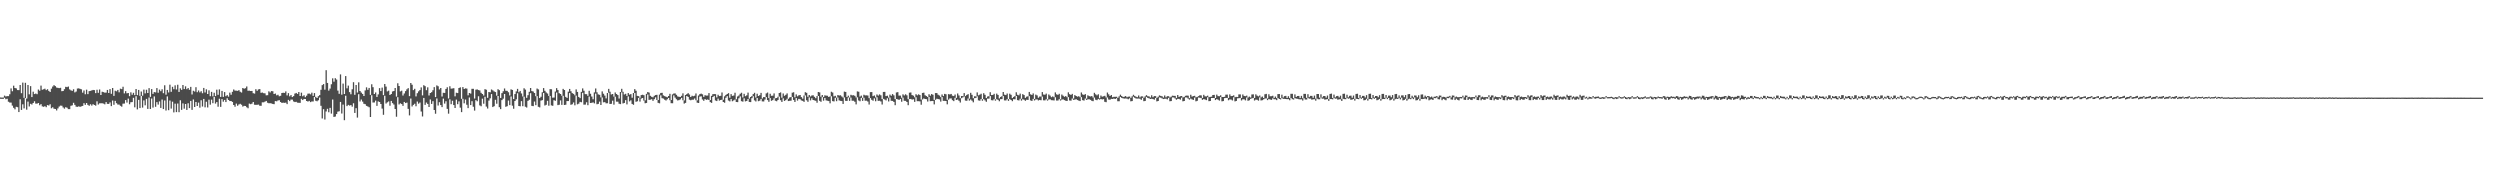<svg xmlns="http://www.w3.org/2000/svg" width="1920" height="150"><path d="M0 74.858h1v1.000H0zM1 74.936h1v1.000H1zM2 74.908h1v1.000H2zM3 73.437h1v1.691H3zM4 74.066h1v2.184H4zM5 73.842h1v1.962H5zM6 73.810h1v4.331H6zM7 72.388h1v6.347H7zM8 67.879h1v10.902H8zM9 70.088h1v11.023H9zM10 65.817h1v16.958H10zM11 67.609h1v16.361H11zM12 67.907h1v14.136H12zM13 69.177h1v13.157H13zM14 69.225h1v16.837H14zM15 65.300h1v10.991H15zM16 71.590h1v12.861H16zM17 63.443h1v16.675H17zM18 75.121h1v8.135H18zM19 63.599h1v11.721H19zM20 75.698h1v8.544H20zM21 65.297h1v12.751H21zM22 72.434h1v9.327H22zM23 66.169h1v13.564H23zM24 74.528h1v5.775H24zM25 70.415h1v8.709H25zM26 72.253h1v5.532H26zM27 71.823h1v7.746H27zM28 72.365h1v7.263H28zM29 68.783h1v10.305H29zM30 69.674h1v11.188H30zM31 65.757h1v14.235H31zM32 68.930h1v12.795H32zM33 68.541h1v13.475H33zM34 68.115h1v13.440H34zM35 69.216h1v13.118H35zM36 68.522h1v12.152H36zM37 69.809h1v11.264H37zM38 70.647h1v9.435H38zM39 68.083h1v15.091H39zM40 66.449h1v15.912H40zM41 65.368h1v18.135H41zM42 66.140h1v17.567H42zM43 67.206h1v17.647H43zM44 67.486h1v15.757H44zM45 67.687h1v14.111H45zM46 67.438h1v13.653H46zM47 70.024h1v11.204H47zM48 69.903h1v12.612H48zM49 68.502h1v14.930H49zM50 66.650h1v15.695H50zM51 66.943h1v15.821H51zM52 66.467h1v17.341H52zM53 68.660h1v15.162H53zM54 69.362h1v11.879H54zM55 69.795h1v11.087H55zM56 68.534h1v10.417H56zM57 70.985h1v9.572H57zM58 70.305h1v11.609H58zM59 68.001h1v14.051H59zM60 67.824h1v13.836H60zM61 68.241h1v13.811H61zM62 68.612h1v13.040H62zM63 71.189h1v10.172H63zM64 69.493h1v9.762H64zM65 72.404h1v8.114H65zM66 68.882h1v10.229H66zM67 72.285h1v8.267H67zM68 69.978h1v11.300H68zM69 69.781h1v10.318H69zM70 69.438h1v11.662H70zM71 69.044h1v10.994H71zM72 69.237h1v11.387H72zM73 71.519h1v9.655H73zM74 68.932h1v8.885H74zM75 71.287h1v9.014H75zM76 68.706h1v10.659H76zM77 72.983h1v6.324H77zM78 70.477h1v8.847H78zM79 70.763h1v8.778H79zM80 71.164h1v8.940H80zM81 71.107h1v7.292H81zM82 69.088h1v10.678H82zM83 71.409h1v8.421H83zM84 68.385h1v10.250H84zM85 72.036h1v9.478H85zM86 67.563h1v9.668H86zM87 73.629h1v6.871H87zM88 69.683h1v7.778H88zM89 70.134h1v9.144H89zM90 69.053h1v11.209H90zM91 70.921h1v9.412H91zM92 68.097h1v13.177H92zM93 68.447h1v13.468H93zM94 66.630h1v12.976H94zM95 71.729h1v7.801H95zM96 69.971h1v6.874H96zM97 71.683h1v7.102H97zM98 71.413h1v4.289H98zM99 73.892h1v6.169H99zM100 70.887h1v7.668H100zM101 72.766h1v5.608H101zM102 71.258h1v3.877H102zM103 73.066h1v9.380H103zM104 68.348h1v5.512H104zM105 73.059h1v10.939H105zM106 69.065h1v7.638H106zM107 73.627h1v9.364H107zM108 70.315h1v3.413H108zM109 73.462h1v9.158H109zM110 68.802h1v8.327H110zM111 71.729h1v9.142H111zM112 68.891h1v7.036H112zM113 71.438h1v12.197H113zM114 67.710h1v7.162H114zM115 74.396h1v9.334H115zM116 68.424h1v7.242H116zM117 72.084h1v10.566H117zM118 70.715h1v3.344H118zM119 70.983h1v11.053H119zM120 67.644h1v10.781H120zM121 71.198h1v9.142H121zM122 68.831h1v9.032H122zM123 70.051h1v12.827H123zM124 68.575h1v7.885H124zM125 71.599h1v12.149H125zM126 65.499h1v11.648H126zM127 72.707h1v12.163H127zM128 69.083h1v4.951H128zM129 71.022h1v13.617H129zM130 65.048h1v12.159H130zM131 70.484h1v12.907H131zM132 66.673h1v11.428H132zM133 68.513h1v17.798H133zM134 65.531h1v14.106H134zM135 68.694h1v17.409H135zM136 65.078h1v14.438H136zM137 70.587h1v15.580H137zM138 67.836h1v9.172H138zM139 69.019h1v15.338H139zM140 65.293h1v14.129H140zM141 68.419h1v15.033H141zM142 66.316h1v13.546H142zM143 68.516h1v15.922H143zM144 67.607h1v11.682H144zM145 68.946h1v14.109H145zM146 66.717h1v10.813H146zM147 72.546h1v11.856H147zM148 69.708h1v6.697H148zM149 70.303h1v11.884H149zM150 66.973h1v11.353H150zM151 70.798h1v10.593H151zM152 69.481h1v9.316H152zM153 70.969h1v11.701H153zM154 70.061h1v6.949H154zM155 71.617h1v10.188H155zM156 67.522h1v8.476H156zM157 71.022h1v11.394H157zM158 68.609h1v9.524H158zM159 72.194h1v10.316H159zM160 69.385h1v7.171H160zM161 73.890h1v6.489H161zM162 70.530h1v6.034H162zM163 73.970h1v5.269H163zM164 71.226h1v3.172H164zM165 73.789h1v5.779H165zM166 68.857h1v9.524H166zM167 72.807h1v9.188H167zM168 68.660h1v7.162H168zM169 74.437h1v7.627H169zM170 69.845h1v6.301H170zM171 74.407h1v3.669H171zM172 70.715h1v6.017H172zM173 73.862h1v4.521H173zM174 73.061h1v2.401H174zM175 74.245h1v2.570H175zM176 71.141h1v6.494H176zM177 72.757h1v4.809H177zM178 70.509h1v7.801H178zM179 68.712h1v11.941H179zM180 69.578h1v12.410H180zM181 69.612h1v9.948H181zM182 69.786h1v11.431H182zM183 69.243h1v10.971H183zM184 70.450h1v9.252H184zM185 71.075h1v9.355H185zM186 67.602h1v14.262H186zM187 68.136h1v13.150H187zM188 67.758h1v13.669H188zM189 66.421h1v15.942H189zM190 69.674h1v13.495H190zM191 69.628h1v9.943H191zM192 69.871h1v10.158H192zM193 69.848h1v9.748H193zM194 71.560h1v6.761H194zM195 71.908h1v8.547H195zM196 68.495h1v12.033H196zM197 69.733h1v10.735H197zM198 68.651h1v11.676H198zM199 68.392h1v12.829H199zM200 71.274h1v9.964H200zM201 71.075h1v7.505H201zM202 71.601h1v6.974H202zM203 71.702h1v6.363H203zM204 73.224h1v4.312H204zM205 73.109h1v5.773H205zM206 70.168h1v9.160H206zM207 71.031h1v8.203H207zM208 69.942h1v9.533H208zM209 70.109h1v9.712H209zM210 72.173h1v7.867H210zM211 71.853h1v5.747H211zM212 73.194h1v4.612H212zM213 72.775h1v4.406H213zM214 73.929h1v3.030H214zM215 73.572h1v4.754H215zM216 71.441h1v7.624H216zM217 71.212h1v7.654H217zM218 71.388h1v7.627H218zM219 70.196h1v8.622H219zM220 73.279h1v6.684H220zM221 71.541h1v5.143H221zM222 73.970h1v3.699H222zM223 73.018h1v3.459H223zM224 74.565h1v1.927H224zM225 73.814h1v4.102H225zM226 71.905h1v6.484H226zM227 71.397h1v6.761H227zM228 72.148h1v6.718H228zM229 70.637h1v8.302H229zM230 73.723h1v5.299H230zM231 71.146h1v4.754H231zM232 73.936h1v2.898H232zM233 73.176h1v2.786H233zM234 74.650h1v1.366H234zM235 73.494h1v4.074H235zM236 71.919h1v6.127H236zM237 71.834h1v5.635H237zM238 72.450h1v5.963H238zM239 71.164h1v6.738H239zM240 73.631h1v4.292H240zM241 71.473h1v3.097H241zM242 74.371h1v3.010H242zM243 75.272h1v2.525H243zM244 73.862h1v3.122H244zM245 73.077h1v1.827H245zM246 68.946h1v12.287H246zM247 65.396h1v25.610H247zM248 64.560h1v19.314H248zM249 68.882h1v22.914H249zM250 53.890h1v31.738H250zM251 63.713h1v19.856H251zM252 69.573h1v16.670H252zM253 68.044h1v14.800H253zM254 64.707h1v22.536H254zM255 60.177h1v16.242H255zM256 62.732h1v27.050H256zM257 60.044h1v29.460H257zM258 61.086h1v26.517H258zM259 69.587h1v16.176H259zM260 72.052h1v13.411H260zM261 57.128h1v21.181H261zM262 72.688h1v14.484H262zM263 64.203h1v16.125H263zM264 72.178h1v20.135H264zM265 58.406h1v15.114H265zM266 67.861h1v13.644H266zM267 65.760h1v14.772H267zM268 70.743h1v10.362H268zM269 72.377h1v8.311H269zM270 68.538h1v13.392H270zM271 63.141h1v16.164H271zM272 72.796h1v13.923H272zM273 65.293h1v17.824H273zM274 71.052h1v19.254H274zM275 63.247h1v9.121H275zM276 69.893h1v8.055H276zM277 71.143h1v5.308H277zM278 72.132h1v5.892H278zM279 73.734h1v5.988H279zM280 69.436h1v10.609H280zM281 67.076h1v14.244H281zM282 68.978h1v12.804H282zM283 67.520h1v14.882H283zM284 72.862h1v17.018H284zM285 64.725h1v8.464H285zM286 66.952h1v11.813H286zM287 72.189h1v6.526H287zM288 71.015h1v6.228H288zM289 74.458h1v6.867H289zM290 72.501h1v5.349H290zM291 67.701h1v10.636H291zM292 69.939h1v9.929H292zM293 67.302h1v16.107H293zM294 73.045h1v15.139H294zM295 64.510h1v9.018H295zM296 66.501h1v13.001H296zM297 70.205h1v8.377H297zM298 69.651h1v8.199H298zM299 72.977h1v8.226H299zM300 72.210h1v5.315H300zM301 70.230h1v8.968H301zM302 69.880h1v10.417H302zM303 67.575h1v16.137H303zM304 74.213h1v15.425H304zM305 63.968h1v10.657H305zM306 66.039h1v14.173H306zM307 70.198h1v9.174H307zM308 69.637h1v10.277H308zM309 73.361h1v7.929H309zM310 71.777h1v6.514H310zM311 70.003h1v9.133H311zM312 68.625h1v10.160H312zM313 67.698h1v15.912H313zM314 73.853h1v14.761H314zM315 63.730h1v11.918H315zM316 65.059h1v16.691H316zM317 69.214h1v11.328H317zM318 68.204h1v11.449H318zM319 74.018h1v7.590H319zM320 71.601h1v6.391H320zM321 70.145h1v9.483H321zM322 69.186h1v9.552H322zM323 67.140h1v18.506H323zM324 73.244h1v16.178H324zM325 65.453h1v9.755H325zM326 66.176h1v14.370H326zM327 69.296h1v9.460H327zM328 67.058h1v12.751H328zM329 73.306h1v8.881H329zM330 71.432h1v4.976H330zM331 70.832h1v9.002H331zM332 69.312h1v8.400H332zM333 66.906h1v17.567H333zM334 74.554h1v12.795H334zM335 65.611h1v9.996H335zM336 66.240h1v14.823H336zM337 68.696h1v9.787H337zM338 67.582h1v13.113H338zM339 74.130h1v8.158H339zM340 71.267h1v4.468H340zM341 71.386h1v8.164H341zM342 68.300h1v9.474H342zM343 67.000h1v16.601H343zM344 75.609h1v11.666H344zM345 66.252h1v10.016H345zM346 68.074h1v11.962H346zM347 67.925h1v9.428H347zM348 67.758h1v12.953H348zM349 74.007h1v8.952H349zM350 71.230h1v5.246H350zM351 71.491h1v8.551H351zM352 67.570h1v10.307H352zM353 67.076h1v15.635H353zM354 75.856h1v10.282H354zM355 66.845h1v9.018H355zM356 68.332h1v11.021H356zM357 67.863h1v8.595H357zM358 68.051h1v12.401H358zM359 73.215h1v9.847H359zM360 71.404h1v3.426H360zM361 71.869h1v8.821H361zM362 68.184h1v9.545H362zM363 68.209h1v13.754H363zM364 75.648h1v9.279H364zM365 68.850h1v8.048H365zM366 68.680h1v9.114H366zM367 69.154h1v4.800H367zM368 69.465h1v11.488H368zM369 71.285h1v10.327H369zM370 72.201h1v3.568H370zM371 73.373h1v6.269H371zM372 68.472h1v5.823H372zM373 68.925h1v12.944H373zM374 75.119h1v8.229H374zM375 70.674h1v6.565H375zM376 70.917h1v4.596H376zM377 68.687h1v3.545H377zM378 69.374h1v12.866H378zM379 70.182h1v11.380H379zM380 70.708h1v5.944H380zM381 73.450h1v6.226H381zM382 68.481h1v5.269H382zM383 69.262h1v13.074H383zM384 75.215h1v8.599H384zM385 71.535h1v5.386H385zM386 70.116h1v5.674H386zM387 67.946h1v4.260H387zM388 69.669h1v12.335H388zM389 69.797h1v11.749H389zM390 70.857h1v6.352H390zM391 73.331h1v7.423H391zM392 68.609h1v5.473H392zM393 69.060h1v12.097H393zM394 76.064h1v7.439H394zM395 72.246h1v5.342H395zM396 70.205h1v6.098H396zM397 68.232h1v3.394H397zM398 70.857h1v10.536H398zM399 69.861h1v11.799H399zM400 71.759h1v5.892H400zM401 74.087h1v7.450H401zM402 67.774h1v6.450H402zM403 68.825h1v13.127H403zM404 75.094h1v7.471H404zM405 73.103h1v4.363H405zM406 70.482h1v6.134H406zM407 67.577h1v4.012H407zM408 69.916h1v11.371H408zM409 70.292h1v11.209H409zM410 71.436h1v6.519H410zM411 73.885h1v6.883H411zM412 68.010h1v5.818H412zM413 68.674h1v13.365H413zM414 75.316h1v7.173H414zM415 74.313h1v2.937H415zM416 70.846h1v6.040H416zM417 67.623h1v3.784H417zM418 69.754h1v11.300H418zM419 71.031h1v9.476H419zM420 71.828h1v5.605H420zM421 73.661h1v7.546H421zM422 68.433h1v5.267H422zM423 68.561h1v12.410H423zM424 75.000h1v6.251H424zM425 74.913h1v2.026H425zM426 70.276h1v7.125H426zM427 67.694h1v3.358H427zM428 69.172h1v11.552H428zM429 71.553h1v8.906H429zM430 72.212h1v4.891H430zM431 73.537h1v6.990H431zM432 68.245h1v5.313H432zM433 69.097h1v11.541H433zM434 74.403h1v6.024H434zM435 75.181h1v2.440H435zM436 70.420h1v7.187H436zM437 68.321h1v3.179H437zM438 70.070h1v10.419H438zM439 71.505h1v8.560H439zM440 72.111h1v6.585H440zM441 73.192h1v7.686H441zM442 68.641h1v4.798H442zM443 70.617h1v9.515H443zM444 74.467h1v5.143H444zM445 75.380h1v2.843H445zM446 70.532h1v8.016H446zM447 67.895h1v3.367H447zM448 69.665h1v10.719H448zM449 72.276h1v8.075H449zM450 72.352h1v6.187H450zM451 73.647h1v7.132H451zM452 69.720h1v4.395H452zM453 71.992h1v7.114H453zM454 74.137h1v4.836H454zM455 76.247h1v2.410H455zM456 70.951h1v8.437H456zM457 67.946h1v3.919H457zM458 70.894h1v9.172H458zM459 72.507h1v7.253H459zM460 72.787h1v5.260H460zM461 74.787h1v5.841H461zM462 70.216h1v4.646H462zM463 72.004h1v6.603H463zM464 73.434h1v5.010H464zM465 75.588h1v3.790H465zM466 71.400h1v7.908H466zM467 68.264h1v2.925H467zM468 70.443h1v9.410H468zM469 72.526h1v7.169H469zM470 72.176h1v5.143H470zM471 74.215h1v6.153H471zM472 70.999h1v3.223H472zM473 72.189h1v5.869H473zM474 73.004h1v5.077H474zM475 75.675h1v4.003H475zM476 70.672h1v9.302H476zM477 68.202h1v2.758H477zM478 70.498h1v8.950H478zM479 72.558h1v6.516H479zM480 72.018h1v4.859H480zM481 73.693h1v6.475H481zM482 71.466h1v2.561H482zM483 72.702h1v5.152H483zM484 72.251h1v4.818H484zM485 75.037h1v4.788H485zM486 71.411h1v9.057H486zM487 68.456h1v2.953H487zM488 69.690h1v8.492H488zM489 73.601h1v4.154H489zM490 73.807h1v1.382H490zM491 75.057h1v2.996H491zM492 72.986h1v2.699H492zM493 72.734h1v2.515H493zM494 73.130h1v4.134H494zM495 77.055h1v2.268H495zM496 72.091h1v6.944H496zM497 70.679h1v1.948H497zM498 71.109h1v5.612H498zM499 73.590h1v2.978H499zM500 74.334h1v1.861H500zM501 74.741h1v2.715H501zM502 73.560h1v2.609H502zM503 73.025h1v1.751H503zM504 72.800h1v3.987H504zM505 76.783h1v2.236H505zM506 72.629h1v6.745H506zM507 71.381h1v1.831H507zM508 71.283h1v4.111H508zM509 73.286h1v2.435H509zM510 73.842h1v2.774H510zM511 74.306h1v2.889H511zM512 74.725h1v1.497H512zM513 73.730h1v1.547H513zM514 72.018h1v4.946H514zM515 76.792h1v2.442H515zM516 72.491h1v6.805H516zM517 71.846h1v1.405H517zM518 71.706h1v3.232H518zM519 72.782h1v3.456H519zM520 74.018h1v3.136H520zM521 74.350h1v2.532H521zM522 74.446h1v1.893H522zM523 73.585h1v1.598H523zM524 71.665h1v5.351H524zM525 77.097h1v2.470H525zM526 72.945h1v6.054H526zM527 72.295h1v1.415H527zM528 71.548h1v2.882H528zM529 72.590h1v3.962H529zM530 74.506h1v2.513H530zM531 73.531h1v3.069H531zM532 73.881h1v2.653H532zM533 73.521h1v2.097H533zM534 71.775h1v5.248H534zM535 77.030h1v1.804H535zM536 73.352h1v5.759H536zM537 72.295h1v1.875H537zM538 71.880h1v2.081H538zM539 72.427h1v3.960H539zM540 74.373h1v3.053H540zM541 73.132h1v2.948H541zM542 73.409h1v3.280H542zM543 73.350h1v3.053H543zM544 71.498h1v5.324H544zM545 76.838h1v1.621H545zM546 73.611h1v5.411H546zM547 72.368h1v2.131H547zM548 72.221h1v1.424H548zM549 72.308h1v4.839H549zM550 74.792h1v2.802H550zM551 72.761h1v2.987H551zM552 73.801h1v3.479H552zM553 73.592h1v3.191H553zM554 71.013h1v5.525H554zM555 76.575h1v1.742H555zM556 73.993h1v4.889H556zM557 72.899h1v2.149H557zM558 72.212h1v1.637H558zM559 71.523h1v5.676H559zM560 75.062h1v2.808H560zM561 72.301h1v3.674H561zM562 73.636h1v4.152H562zM563 73.354h1v3.756H563zM564 71.235h1v5.191H564zM565 76.211h1v2.099H565zM566 74.087h1v4.367H566zM567 73.361h1v2.140H567zM568 71.972h1v2.076H568zM569 71.232h1v6.496H569zM570 74.847h1v3.234H570zM571 72.045h1v3.491H571zM572 73.885h1v4.010H572zM573 73.217h1v4.283H573zM574 71.093h1v4.955H574zM575 75.710h1v2.568H575zM576 74.494h1v3.919H576zM577 73.707h1v1.735H577zM578 72.311h1v1.579H578zM579 71.287h1v5.818H579zM580 74.911h1v3.019H580zM581 71.976h1v3.280H581zM582 73.734h1v3.971H582zM583 73.119h1v4.177H583zM584 71.324h1v4.672H584zM585 75.639h1v2.259H585zM586 74.547h1v3.367H586zM587 74.595h1v1.829H587zM588 71.743h1v2.786H588zM589 71.045h1v5.823H589zM590 75.293h1v2.875H590zM591 71.983h1v3.351H591zM592 73.585h1v3.841H592zM593 73.464h1v3.459H593zM594 71.711h1v3.779H594zM595 75.488h1v1.856H595zM596 75.256h1v2.538H596zM597 74.302h1v2.456H597zM598 71.406h1v2.776H598zM599 70.981h1v5.949H599zM600 75.043h1v3.218H600zM601 71.761h1v3.754H601zM602 73.595h1v3.907H602zM603 72.832h1v4.079H603zM604 71.743h1v4.106H604zM605 75.897h1v1.701H605zM606 74.863h1v2.541H606zM607 74.501h1v2.790H607zM608 71.178h1v3.253H608zM609 70.859h1v5.878H609zM610 74.760h1v3.529H610zM611 72.510h1v2.804H611zM612 73.993h1v3.262H612zM613 73.192h1v2.735H613zM614 72.961h1v3.264H614zM615 74.622h1v2.554H615zM616 75.774h1v1.696H616zM617 73.359h1v4.894H617zM618 70.823h1v2.426H618zM619 71.278h1v5.741H619zM620 74.364h1v3.802H620zM621 72.956h1v1.865H621zM622 74.098h1v2.998H622zM623 73.325h1v2.138H623zM624 73.146h1v3.642H624zM625 74.332h1v2.779H625zM626 75.442h1v1.948H626zM627 73.773h1v5.134H627zM628 70.667h1v3.040H628zM629 70.960h1v6.436H629zM630 74.272h1v3.889H630zM631 72.961h1v1.641H631zM632 74.528h1v2.802H632zM633 73.222h1v1.982H633zM634 73.400h1v3.729H634zM635 73.508h1v3.852H635zM636 74.494h1v3.127H636zM637 73.979h1v5.358H637zM638 70.457h1v3.456H638zM639 71.043h1v6.603H639zM640 74.055h1v3.852H640zM641 73.560h1v1.527H641zM642 74.961h1v2.779H642zM643 72.988h1v1.932H643zM644 73.361h1v3.754H644zM645 73.187h1v4.264H645zM646 74.082h1v3.516H646zM647 74.886h1v4.942H647zM648 70.358h1v4.468H648zM649 70.619h1v6.821H649zM650 74.490h1v3.021H650zM651 73.480h1v1.380H651zM652 74.906h1v2.550H652zM653 72.784h1v2.174H653zM654 73.279h1v4.065H654zM655 73.098h1v4.248H655zM656 73.572h1v4.541H656zM657 74.856h1v5.345H657zM658 70.216h1v4.557H658zM659 70.459h1v6.720H659zM660 74.197h1v3.598H660zM661 73.425h1v1.749H661zM662 75.126h1v2.360H662zM663 72.780h1v2.280H663zM664 73.265h1v4.095H664zM665 73.217h1v4.086H665zM666 73.352h1v4.610H666zM667 75.348h1v4.919H667zM668 70.738h1v4.589H668zM669 70.713h1v5.919H669zM670 73.840h1v3.500H670zM671 73.304h1v2.202H671zM672 74.796h1v2.966H672zM673 72.528h1v2.186H673zM674 73.400h1v4.051H674zM675 72.505h1v4.868H675zM676 73.162h1v4.777H676zM677 76.069h1v4.196H677zM678 70.580h1v5.372H678zM679 70.534h1v5.917H679zM680 73.801h1v3.285H680zM681 73.487h1v1.962H681zM682 74.968h1v2.978H682zM683 72.677h1v2.241H683zM684 73.501h1v3.928H684zM685 72.265h1v5.269H685zM686 73.196h1v5.109H686zM687 76.131h1v4.678H687zM688 70.994h1v5.061H688zM689 70.759h1v5.541H689zM690 73.437h1v3.317H690zM691 73.405h1v2.577H691zM692 75.080h1v3.076H692zM693 72.441h1v2.536H693zM694 73.322h1v4.104H694zM695 72.386h1v5.097H695zM696 73.228h1v5.107H696zM697 76.193h1v4.621H697zM698 71.171h1v4.923H698zM699 70.999h1v4.999H699zM700 73.013h1v3.493H700zM701 73.466h1v2.760H701zM702 74.753h1v3.502H702zM703 72.324h1v2.392H703zM704 73.196h1v4.541H704zM705 72.443h1v5.285H705zM706 73.013h1v4.868H706zM707 76.449h1v4.010H707zM708 71.372h1v5.006H708zM709 71.150h1v4.450H709zM710 73.139h1v2.870H710zM711 73.775h1v2.392H711zM712 74.519h1v3.445H712zM713 72.393h1v2.060H713zM714 73.453h1v4.250H714zM715 72.226h1v5.409H715zM716 72.755h1v4.754H716zM717 76.710h1v3.493H717zM718 71.484h1v5.168H718zM719 71.482h1v4.356H719zM720 72.741h1v3.353H720zM721 73.359h1v2.987H721zM722 74.583h1v3.459H722zM723 72.569h1v1.978H723zM724 73.798h1v3.665H724zM725 72.075h1v5.397H725zM726 72.416h1v5.157H726zM727 76.582h1v3.525H727zM728 72.272h1v4.253H728zM729 72.537h1v3.104H729zM730 72.137h1v3.440H730zM731 73.480h1v3.449H731zM732 73.759h1v3.935H732zM733 72.590h1v2.536H733zM734 75.160h1v1.627H734zM735 71.759h1v4.681H735zM736 73.295h1v4.083H736zM737 75.439h1v3.285H737zM738 73.746h1v1.650H738zM739 73.821h1v1.000H739zM740 71.493h1v2.582H740zM741 73.762h1v3.495H741zM742 72.917h1v4.495H742zM743 72.269h1v3.413H743zM744 75.726h1v1.527H744zM745 71.246h1v5.123H745zM746 72.826h1v4.500H746zM747 75.401h1v3.170H747zM748 73.940h1v1.495H748zM749 74.020h1v1.156H749zM750 70.969h1v3.024H750zM751 73.222h1v3.909H751zM752 72.713h1v4.660H752zM753 72.011h1v4.081H753zM754 76.112h1v1.268H754zM755 71.571h1v4.553H755zM756 72.800h1v4.301H756zM757 75.314h1v2.845H757zM758 74.116h1v1.653H758zM759 73.842h1v1.884H759zM760 70.784h1v2.998H760zM761 73.020h1v3.944H761zM762 72.924h1v4.196H762zM763 72.063h1v4.129H763zM764 76.220h1v1.080H764zM765 71.910h1v4.289H765zM766 72.899h1v3.790H766zM767 75.561h1v2.236H767zM768 74.451h1v1.728H768zM769 73.817h1v2.339H769zM770 70.658h1v3.104H770zM771 72.693h1v4.415H771zM772 73.016h1v4.159H772zM773 71.809h1v4.397H773zM774 76.119h1v1.355H774zM775 71.947h1v4.143H775zM776 72.812h1v4.003H776zM777 75.332h1v2.399H777zM778 74.448h1v1.746H778zM779 73.714h1v2.554H779zM780 70.853h1v2.866H780zM781 72.807h1v4.102H781zM782 73.238h1v3.932H782zM783 71.885h1v3.921H783zM784 75.831h1v1.433H784zM785 72.297h1v3.903H785zM786 73.034h1v3.568H786zM787 75.137h1v2.268H787zM788 74.238h1v2.371H788zM789 73.913h1v2.843H789zM790 70.601h1v3.301H790zM791 72.430h1v4.699H791zM792 72.885h1v4.617H792zM793 71.725h1v4.193H793zM794 75.977h1v1.190H794zM795 72.652h1v3.729H795zM796 73.270h1v3.047H796zM797 75.060h1v2.074H797zM798 74.130h1v2.600H798zM799 74.130h1v2.850H799zM800 70.722h1v3.479H800zM801 72.599h1v4.470H801zM802 72.777h1v4.351H802zM803 71.896h1v4.328H803zM804 76.277h1v1.000H804zM805 72.562h1v3.877H805zM806 73.412h1v2.827H806zM807 74.654h1v2.298H807zM808 74.048h1v2.948H808zM809 74.641h1v2.541H809zM810 70.960h1v3.738H810zM811 72.434h1v4.786H811zM812 72.855h1v4.337H812zM813 72.024h1v4.168H813zM814 76.225h1v1.000H814zM815 72.599h1v3.873H815zM816 73.510h1v2.774H816zM817 74.348h1v2.538H817zM818 73.796h1v3.587H818zM819 74.648h1v2.932H819zM820 70.935h1v3.674H820zM821 72.333h1v4.804H821zM822 72.933h1v4.363H822zM823 72.084h1v3.594H823zM824 75.687h1v1.000H824zM825 73.011h1v3.488H825zM826 73.741h1v2.465H826zM827 74.240h1v2.614H827zM828 73.906h1v3.351H828zM829 74.631h1v2.994H829zM830 71.031h1v3.578H830zM831 72.478h1v4.450H831zM832 72.929h1v4.321H832zM833 72.246h1v3.433H833zM834 75.742h1v1.000H834zM835 73.210h1v3.101H835zM836 73.844h1v2.378H836zM837 74.103h1v2.593H837zM838 73.789h1v3.607H838zM839 74.922h1v2.811H839zM840 71.267h1v3.644H840zM841 72.462h1v4.152H841zM842 73.235h1v3.699H842zM843 72.418h1v3.552H843zM844 75.472h1v1.000H844zM845 73.377h1v2.653H845zM846 74.256h1v2.122H846zM847 73.910h1v2.202H847zM848 73.551h1v4.608H848zM849 74.867h1v3.630H849zM850 71.072h1v3.763H850zM851 72.452h1v3.987H851zM852 73.743h1v2.873H852zM853 72.949h1v2.978H853zM854 74.636h1v1.408H854zM855 74.341h1v1.318H855zM856 74.348h1v1.703H856zM857 74.286h1v1.106H857zM858 75.185h1v2.609H858zM859 74.023h1v3.745H859zM860 72.681h1v1.765H860zM861 73.704h1v1.520H861zM862 74.542h1v1.000H862zM863 74.256h1v1.469H863zM864 73.771h1v1.875H864zM865 74.721h1v1.000H865zM866 74.229h1v2.000H866zM867 74.142h1v1.394H867zM868 75.156h1v2.646H868zM869 73.995h1v3.646H869zM870 72.787h1v1.511H870zM871 73.691h1v1.444H871zM872 74.272h1v1.380H872zM873 74.629h1v1.096H873zM874 73.306h1v2.374H874zM875 74.792h1v1.041H875zM876 73.991h1v2.639H876zM877 74.023h1v1.115H877zM878 75.114h1v2.630H878zM879 74.046h1v3.481H879zM880 73.084h1v1.373H880zM881 73.865h1v1.371H881zM882 74.057h1v1.467H882zM883 74.874h1v1.147H883zM884 73.157h1v2.689H884zM885 74.652h1v1.442H885zM886 73.771h1v2.770H886zM887 73.821h1v1.403H887zM888 75.199h1v2.669H888zM889 74.268h1v3.301H889zM890 73.270h1v1.529H890zM891 73.693h1v1.334H891zM892 73.981h1v1.598H892zM893 74.892h1v1.199H893zM894 73.341h1v2.545H894zM895 74.739h1v1.037H895zM896 73.872h1v2.451H896zM897 73.881h1v1.270H897zM898 74.874h1v2.884H898zM899 74.263h1v3.360H899zM900 73.487h1v1.332H900zM901 73.604h1v1.234H901zM902 73.636h1v1.975H902zM903 75.217h1v1.366H903zM904 72.967h1v2.946H904zM905 74.442h1v1.467H905zM906 73.858h1v2.676H906zM907 73.739h1v1.282H907zM908 74.867h1v2.971H908zM909 74.373h1v3.191H909zM910 73.569h1v1.243H910zM911 73.373h1v1.474H911zM912 73.460h1v2.271H912zM913 75.362h1v1.149H913zM914 72.734h1v2.985H914zM915 74.167h1v2.156H915zM916 73.769h1v2.994H916zM917 73.597h1v1.373H917zM918 74.753h1v3.056H918zM919 74.396h1v3.030H919zM920 73.849h1v1.039H920zM921 73.153h1v1.927H921zM922 73.283h1v2.069H922zM923 75.197h1v1.483H923zM924 72.794h1v3.271H924zM925 74.000h1v2.438H925zM926 74.023h1v2.877H926zM927 73.450h1v1.270H927zM928 74.652h1v3.044H928zM929 74.384h1v3.172H929zM930 74.256h1v1.000H930zM931 72.967h1v2.277H931zM932 72.839h1v2.447H932zM933 75.286h1v1.556H933zM934 72.654h1v3.440H934zM935 73.849h1v2.756H935zM936 73.858h1v3.388H936zM937 73.164h1v1.387H937zM938 74.476h1v3.356H938zM939 74.501h1v3.097H939zM940 74.345h1v1.000H940zM941 72.720h1v2.467H941zM942 72.647h1v2.541H942zM943 75.215h1v1.792H943zM944 72.521h1v3.806H944zM945 73.833h1v2.664H945zM946 73.702h1v3.479H946zM947 73.212h1v1.495H947zM948 74.659h1v3.211H948zM949 74.387h1v3.154H949zM950 74.540h1v1.000H950zM951 72.498h1v2.907H951zM952 72.512h1v2.648H952zM953 75.188h1v1.962H953zM954 72.571h1v3.642H954zM955 73.663h1v2.641H955zM956 73.881h1v3.202H956zM957 73.446h1v1.419H957zM958 74.895h1v2.522H958zM959 74.213h1v2.808H959zM960 74.927h1v1.000H960zM961 72.567h1v2.971H961zM962 72.434h1v2.772H962zM963 75.236h1v1.973H963zM964 72.471h1v4.012H964zM965 73.482h1v3.172H965zM966 74.046h1v3.271H966zM967 73.311h1v1.481H967zM968 74.810h1v2.369H968zM969 74.142h1v2.808H969zM970 75.270h1v1.000H970zM971 72.393h1v3.269H971zM972 72.098h1v3.495H972zM973 75.613h1v1.291H973zM974 72.398h1v3.612H974zM975 73.917h1v2.515H975zM976 73.872h1v2.824H976zM977 73.510h1v2.035H977zM978 75.224h1v1.000H978zM979 74.135h1v2.101H979zM980 75.293h1v1.593H980zM981 72.274h1v2.992H981zM982 72.196h1v3.852H982zM983 75.346h1v1.000H983zM984 72.725h1v2.602H984zM985 74.908h1v1.000H985zM986 73.828h1v2.103H986zM987 73.650h1v2.378H987zM988 75.208h1v1.000H988zM989 73.876h1v2.241H989zM990 75.304h1v1.724H990zM991 72.038h1v3.230H991zM992 72.034h1v4.157H992zM993 75.421h1v1.016H993zM994 72.512h1v2.875H994zM995 74.428h1v1.344H995zM996 73.711h1v2.186H996zM997 73.682h1v2.488H997zM998 75.320h1v1.000H998zM999 73.645h1v2.609H999zM1000 75.435h1v1.788H1000zM1001 72.079h1v3.328H1001zM1002 72.091h1v4.365H1002zM1003 75.130h1v1.321H1003zM1004 72.327h1v2.776H1004zM1005 74.609h1v1.147H1005zM1006 73.629h1v2.113H1006zM1007 73.636h1v2.891H1007zM1008 75.092h1v1.218H1008zM1009 73.423h1v2.754H1009zM1010 75.746h1v1.579H1010zM1011 72.210h1v3.511H1011zM1012 72.171h1v4.081H1012zM1013 74.947h1v1.293H1013zM1014 72.448h1v2.465H1014zM1015 74.734h1v1.083H1015zM1016 73.755h1v1.957H1016zM1017 73.716h1v2.820H1017zM1018 74.950h1v1.330H1018zM1019 73.366h1v2.781H1019zM1020 76.076h1v1.376H1020zM1021 72.150h1v3.921H1021zM1022 71.905h1v4.157H1022zM1023 75.208h1v1.060H1023zM1024 72.642h1v2.545H1024zM1025 74.753h1v1.090H1025zM1026 73.837h1v1.815H1026zM1027 73.634h1v2.957H1027zM1028 74.812h1v1.440H1028zM1029 73.448h1v2.767H1029zM1030 75.918h1v1.577H1030zM1031 72.093h1v3.806H1031zM1032 71.944h1v4.168H1032zM1033 75.181h1v1.000H1033zM1034 72.743h1v2.429H1034zM1035 74.739h1v1.103H1035zM1036 73.558h1v1.941H1036zM1037 73.441h1v3.220H1037zM1038 75.062h1v1.394H1038zM1039 73.363h1v2.692H1039zM1040 75.858h1v1.392H1040zM1041 72.121h1v3.726H1041zM1042 71.983h1v4.051H1042zM1043 75.188h1v1.000H1043zM1044 73.009h1v2.170H1044zM1045 74.867h1v1.000H1045zM1046 73.624h1v1.646H1046zM1047 73.618h1v3.438H1047zM1048 74.828h1v2.005H1048zM1049 73.073h1v2.799H1049zM1050 75.913h1v1.334H1050zM1051 72.114h1v3.983H1051zM1052 71.949h1v4.077H1052zM1053 75.332h1v1.000H1053zM1054 72.965h1v2.351H1054zM1055 74.865h1v1.000H1055zM1056 73.707h1v1.568H1056zM1057 73.688h1v3.319H1057zM1058 74.691h1v1.900H1058zM1059 73.128h1v2.838H1059zM1060 76.023h1v1.312H1060zM1061 72.150h1v4.019H1061zM1062 72.068h1v3.967H1062zM1063 75.066h1v1.000H1063zM1064 72.958h1v2.083H1064zM1065 74.979h1v1.160H1065zM1066 73.407h1v1.861H1066zM1067 73.343h1v3.722H1067zM1068 74.693h1v1.918H1068zM1069 73.009h1v2.760H1069zM1070 75.822h1v1.440H1070zM1071 72.311h1v3.875H1071zM1072 72.137h1v3.715H1072zM1073 75.023h1v1.000H1073zM1074 73.283h1v1.934H1074zM1075 74.975h1v1.360H1075zM1076 73.247h1v1.762H1076zM1077 73.228h1v3.871H1077zM1078 74.625h1v2.101H1078zM1079 73.025h1v2.852H1079zM1080 75.927h1v1.369H1080zM1081 72.331h1v3.903H1081zM1082 72.187h1v3.575H1082zM1083 75.211h1v1.000H1083zM1084 73.512h1v1.783H1084zM1085 74.810h1v1.318H1085zM1086 73.304h1v1.513H1086zM1087 73.395h1v3.719H1087zM1088 74.707h1v2.197H1088zM1089 73.144h1v2.808H1089zM1090 75.998h1v1.298H1090zM1091 72.592h1v3.456H1091zM1092 72.503h1v3.580H1092zM1093 74.831h1v1.096H1093zM1094 73.416h1v2.211H1094zM1095 74.384h1v1.877H1095zM1096 73.723h1v1.000H1096zM1097 73.858h1v3.195H1097zM1098 74.707h1v1.719H1098zM1099 74.133h1v2.110H1099zM1100 75.078h1v1.746H1100zM1101 74.281h1v1.044H1101zM1102 74.169h1v1.243H1102zM1103 73.743h1v1.128H1103zM1104 74.725h1v1.437H1104zM1105 73.382h1v2.932H1105zM1106 73.423h1v1.220H1106zM1107 74.629h1v2.319H1107zM1108 74.329h1v1.623H1108zM1109 74.460h1v1.991H1109zM1110 75.030h1v1.991H1110zM1111 74.268h1v1.048H1111zM1112 74.263h1v1.167H1112zM1113 73.606h1v1.142H1113zM1114 74.780h1v1.586H1114zM1115 73.292h1v3.273H1115zM1116 73.400h1v1.316H1116zM1117 74.725h1v2.120H1117zM1118 74.128h1v1.637H1118zM1119 74.643h1v1.994H1119zM1120 74.666h1v2.422H1120zM1121 74.464h1v1.000H1121zM1122 74.480h1v1.117H1122zM1123 73.476h1v1.266H1123zM1124 74.776h1v1.806H1124zM1125 73.329h1v3.420H1125zM1126 73.405h1v1.156H1126zM1127 74.579h1v2.239H1127zM1128 74.345h1v1.527H1128zM1129 74.767h1v1.815H1129zM1130 74.551h1v2.277H1130zM1131 74.588h1v1.000H1131zM1132 74.570h1v1.188H1132zM1133 73.345h1v1.243H1133zM1134 74.593h1v2.190H1134zM1135 73.155h1v3.765H1135zM1136 73.157h1v1.563H1136zM1137 74.739h1v2.284H1137zM1138 74.185h1v1.893H1138zM1139 74.734h1v1.799H1139zM1140 74.524h1v2.165H1140zM1141 74.609h1v1.000H1141zM1142 74.545h1v1.286H1142zM1143 73.130h1v1.382H1143zM1144 74.524h1v2.188H1144zM1145 73.295h1v3.539H1145zM1146 73.263h1v1.582H1146zM1147 74.849h1v2.227H1147zM1148 74.050h1v1.939H1148zM1149 74.474h1v1.957H1149zM1150 74.586h1v2.158H1150zM1151 74.609h1v1.000H1151zM1152 74.844h1v1.268H1152zM1153 73.077h1v1.778H1153zM1154 74.013h1v2.820H1154zM1155 73.551h1v3.475H1155zM1156 73.457h1v1.057H1156zM1157 74.526h1v2.456H1157zM1158 74.084h1v1.838H1158zM1159 74.583h1v1.914H1159zM1160 74.501h1v2.197H1160zM1161 74.545h1v1.000H1161zM1162 74.789h1v1.348H1162zM1163 72.974h1v1.776H1163zM1164 74.078h1v2.902H1164zM1165 73.512h1v3.605H1165zM1166 73.258h1v1.147H1166zM1167 74.423h1v2.433H1167zM1168 74.160h1v1.808H1168zM1169 74.657h1v1.872H1169zM1170 74.510h1v2.103H1170zM1171 74.506h1v1.000H1171zM1172 74.826h1v1.213H1172zM1173 73.109h1v1.673H1173zM1174 74.206h1v2.715H1174zM1175 73.377h1v3.580H1175zM1176 73.171h1v1.257H1176zM1177 74.446h1v2.392H1177zM1178 74.048h1v1.955H1178zM1179 74.657h1v1.822H1179zM1180 74.226h1v2.326H1180zM1181 74.139h1v1.188H1181zM1182 75.142h1v1.298H1182zM1183 73.020h1v2.071H1183zM1184 74.004h1v2.824H1184zM1185 73.414h1v3.417H1185zM1186 73.318h1v1.193H1186zM1187 74.510h1v2.177H1187zM1188 74.133h1v1.680H1188zM1189 74.739h1v1.547H1189zM1190 74.167h1v2.225H1190zM1191 74.123h1v1.469H1191zM1192 75.043h1v1.524H1192zM1193 72.766h1v2.232H1193zM1194 73.803h1v2.866H1194zM1195 73.480h1v3.285H1195zM1196 73.272h1v1.204H1196zM1197 74.494h1v2.163H1197zM1198 74.119h1v1.675H1198zM1199 74.705h1v1.632H1199zM1200 74.149h1v2.257H1200zM1201 74.162h1v1.508H1201zM1202 74.865h1v1.492H1202zM1203 72.736h1v2.090H1203zM1204 73.746h1v2.829H1204zM1205 73.528h1v3.209H1205zM1206 73.405h1v1.197H1206zM1207 74.631h1v1.719H1207zM1208 73.997h1v1.518H1208zM1209 74.815h1v1.728H1209zM1210 74.114h1v2.458H1210zM1211 74.128h1v1.625H1211zM1212 74.872h1v1.453H1212zM1213 72.819h1v2.019H1213zM1214 73.970h1v2.705H1214zM1215 73.574h1v3.133H1215zM1216 73.425h1v1.346H1216zM1217 74.780h1v1.009H1217zM1218 74.304h1v1.154H1218zM1219 75.403h1v1.000H1219zM1220 74.313h1v1.472H1220zM1221 74.476h1v1.293H1221zM1222 74.837h1v1.000H1222zM1223 73.723h1v1.087H1223zM1224 74.643h1v1.000H1224zM1225 74.361h1v1.451H1225zM1226 74.316h1v1.000H1226zM1227 74.105h1v1.298H1227zM1228 74.837h1v1.000H1228zM1229 75.011h1v1.000H1229zM1230 74.565h1v1.000H1230zM1231 74.675h1v1.250H1231zM1232 74.783h1v1.000H1232zM1233 73.762h1v1.000H1233zM1234 74.574h1v1.000H1234zM1235 74.547h1v1.000H1235zM1236 74.533h1v1.000H1236zM1237 74.295h1v1.000H1237zM1238 74.673h1v1.149H1238zM1239 75.169h1v1.000H1239zM1240 74.570h1v1.000H1240zM1241 74.625h1v1.469H1241zM1242 74.776h1v1.000H1242zM1243 73.805h1v1.000H1243zM1244 74.572h1v1.000H1244zM1245 74.764h1v1.000H1245zM1246 74.588h1v1.000H1246zM1247 73.947h1v1.000H1247zM1248 74.501h1v1.481H1248zM1249 75.096h1v1.099H1249zM1250 74.533h1v1.000H1250zM1251 74.689h1v1.490H1251zM1252 74.636h1v1.190H1252zM1253 73.785h1v1.021H1253zM1254 74.755h1v1.000H1254zM1255 74.769h1v1.000H1255zM1256 74.629h1v1.000H1256zM1257 73.840h1v1.000H1257zM1258 74.469h1v1.570H1258zM1259 75.060h1v1.165H1259zM1260 74.650h1v1.000H1260zM1261 74.783h1v1.307H1261zM1262 74.561h1v1.090H1262zM1263 73.949h1v1.170H1263zM1264 74.831h1v1.000H1264zM1265 74.702h1v1.000H1265zM1266 74.712h1v1.000H1266zM1267 74.009h1v1.000H1267zM1268 74.295h1v1.815H1268zM1269 74.977h1v1.382H1269zM1270 74.442h1v1.000H1270zM1271 74.531h1v1.703H1271zM1272 74.783h1v1.000H1272zM1273 74.084h1v1.076H1273zM1274 74.510h1v1.000H1274zM1275 74.524h1v1.000H1275zM1276 74.721h1v1.133H1276zM1277 73.833h1v1.193H1277zM1278 73.892h1v2.337H1278zM1279 74.874h1v1.765H1279zM1280 74.233h1v1.000H1280zM1281 74.419h1v2.236H1281zM1282 74.528h1v1.664H1282zM1283 73.892h1v1.275H1283zM1284 74.325h1v1.181H1284zM1285 74.313h1v1.000H1285zM1286 74.707h1v1.348H1286zM1287 73.796h1v1.481H1287zM1288 73.956h1v2.305H1288zM1289 74.858h1v1.785H1289zM1290 74.361h1v1.000H1290zM1291 74.577h1v2.083H1291zM1292 74.446h1v1.735H1292zM1293 73.897h1v1.469H1293zM1294 74.284h1v1.296H1294zM1295 74.268h1v1.000H1295zM1296 74.890h1v1.495H1296zM1297 73.599h1v1.939H1297zM1298 73.753h1v2.483H1298zM1299 74.918h1v1.689H1299zM1300 74.480h1v1.000H1300zM1301 74.716h1v1.875H1301zM1302 74.469h1v1.657H1302zM1303 74.160h1v1.401H1303zM1304 74.178h1v1.575H1304zM1305 74.082h1v1.000H1305zM1306 74.860h1v1.497H1306zM1307 73.473h1v2.033H1307zM1308 73.581h1v2.703H1308zM1309 74.865h1v1.854H1309zM1310 74.322h1v1.000H1310zM1311 74.506h1v2.236H1311zM1312 74.409h1v1.817H1312zM1313 74.137h1v1.497H1313zM1314 73.876h1v1.968H1314zM1315 73.817h1v1.003H1315zM1316 74.842h1v1.588H1316zM1317 73.476h1v2.071H1317zM1318 73.711h1v2.657H1318zM1319 74.741h1v2.042H1319zM1320 74.391h1v1.000H1320zM1321 74.593h1v2.099H1321zM1322 74.419h1v1.827H1322zM1323 74.238h1v1.522H1323zM1324 73.849h1v2.108H1324zM1325 73.778h1v1.021H1325zM1326 74.824h1v1.911H1326zM1327 73.528h1v2.417H1327zM1328 73.721h1v2.490H1328zM1329 74.615h1v1.971H1329zM1330 74.368h1v1.000H1330zM1331 74.741h1v1.955H1331zM1332 74.352h1v1.861H1332zM1333 74.355h1v1.447H1333zM1334 73.611h1v2.255H1334zM1335 73.606h1v1.547H1335zM1336 75.174h1v1.740H1336zM1337 73.224h1v2.754H1337zM1338 73.462h1v2.708H1338zM1339 74.400h1v1.998H1339zM1340 74.311h1v1.000H1340zM1341 75.220h1v1.186H1341zM1342 74.460h1v1.330H1342zM1343 74.957h1v1.000H1343zM1344 73.672h1v1.678H1344zM1345 73.702h1v1.827H1345zM1346 75.133h1v1.000H1346zM1347 73.741h1v1.355H1347zM1348 74.352h1v1.170H1348zM1349 74.538h1v1.060H1349zM1350 74.583h1v1.055H1350zM1351 75.284h1v1.000H1351zM1352 74.366h1v1.000H1352zM1353 75.151h1v1.000H1353zM1354 73.576h1v1.859H1354zM1355 73.601h1v1.854H1355zM1356 75.181h1v1.000H1356zM1357 73.759h1v1.387H1357zM1358 74.322h1v1.149H1358zM1359 74.403h1v1.170H1359zM1360 74.400h1v1.229H1360zM1361 75.227h1v1.000H1361zM1362 74.261h1v1.035H1362zM1363 75.307h1v1.000H1363zM1364 73.354h1v2.239H1364zM1365 73.375h1v2.087H1365zM1366 75.245h1v1.016H1366zM1367 73.668h1v1.540H1367zM1368 74.297h1v1.135H1368zM1369 74.231h1v1.353H1369zM1370 74.270h1v1.415H1370zM1371 75.341h1v1.000H1371zM1372 74.364h1v1.000H1372zM1373 75.357h1v1.000H1373zM1374 73.260h1v2.259H1374zM1375 73.327h1v2.174H1375zM1376 75.336h1v1.000H1376zM1377 73.787h1v1.515H1377zM1378 74.416h1v1.000H1378zM1379 74.210h1v1.209H1379zM1380 74.238h1v1.575H1380zM1381 75.309h1v1.000H1381zM1382 74.247h1v1.037H1382zM1383 75.190h1v1.000H1383zM1384 73.249h1v2.355H1384zM1385 73.254h1v2.298H1385zM1386 75.396h1v1.000H1386zM1387 73.807h1v1.554H1387zM1388 74.428h1v1.000H1388zM1389 74.137h1v1.119H1389zM1390 74.174h1v1.749H1390zM1391 75.179h1v1.000H1391zM1392 74.018h1v1.160H1392zM1393 75.188h1v1.000H1393zM1394 73.240h1v2.387H1394zM1395 73.249h1v2.268H1395zM1396 75.320h1v1.000H1396zM1397 73.730h1v1.556H1397zM1398 74.407h1v1.000H1398zM1399 74.071h1v1.257H1399zM1400 74.146h1v1.778H1400zM1401 75.185h1v1.000H1401zM1402 74.066h1v1.147H1402zM1403 75.229h1v1.000H1403zM1404 73.215h1v2.554H1404zM1405 73.212h1v2.351H1405zM1406 75.398h1v1.000H1406zM1407 73.743h1v1.614H1407zM1408 74.487h1v1.000H1408zM1409 73.803h1v1.680H1409zM1410 73.869h1v2.241H1410zM1411 75.268h1v1.131H1411zM1412 73.892h1v1.348H1412zM1413 75.128h1v1.000H1413zM1414 73.064h1v2.900H1414zM1415 73.068h1v2.509H1415zM1416 75.581h1v1.000H1416zM1417 73.908h1v1.646H1417zM1418 74.622h1v1.000H1418zM1419 73.746h1v1.531H1419zM1420 73.791h1v2.236H1420zM1421 75.272h1v1.092H1421zM1422 73.947h1v1.289H1422zM1423 75.112h1v1.000H1423zM1424 73.176h1v2.678H1424zM1425 73.173h1v2.371H1425zM1426 75.533h1v1.000H1426zM1427 73.979h1v1.529H1427zM1428 74.583h1v1.000H1428zM1429 73.686h1v1.456H1429zM1430 73.725h1v2.337H1430zM1431 75.318h1v1.094H1431zM1432 74.082h1v1.206H1432zM1433 75.124h1v1.000H1433zM1434 73.183h1v2.651H1434zM1435 73.180h1v2.284H1435zM1436 75.472h1v1.000H1436zM1437 74.052h1v1.408H1437zM1438 74.693h1v1.000H1438zM1439 73.663h1v1.353H1439zM1440 73.718h1v2.358H1440zM1441 75.286h1v1.005H1441zM1442 74.052h1v1.204H1442zM1443 75.094h1v1.000H1443zM1444 73.297h1v2.490H1444zM1445 73.299h1v2.078H1445zM1446 75.394h1v1.000H1446zM1447 74.238h1v1.197H1447zM1448 74.824h1v1.000H1448zM1449 73.597h1v1.369H1449zM1450 73.629h1v2.417H1450zM1451 75.318h1v1.000H1451zM1452 74.224h1v1.073H1452zM1453 75.236h1v1.000H1453zM1454 73.402h1v2.380H1454zM1455 73.391h1v1.964H1455zM1456 75.243h1v1.000H1456zM1457 74.380h1v1.000H1457zM1458 74.789h1v1.000H1458zM1459 73.515h1v1.266H1459zM1460 73.650h1v2.431H1460zM1461 75.346h1v1.000H1461zM1462 74.659h1v1.000H1462zM1463 75.176h1v1.000H1463zM1464 73.972h1v1.204H1464zM1465 73.972h1v1.000H1465zM1466 74.631h1v1.000H1466zM1467 75.394h1v1.000H1467zM1468 74.064h1v1.485H1468zM1469 74.052h1v1.000H1469zM1470 74.366h1v1.282H1470zM1471 75.314h1v1.000H1471zM1472 75.197h1v1.000H1472zM1473 74.769h1v1.000H1473zM1474 74.236h1v1.000H1474zM1475 74.236h1v1.000H1475zM1476 74.604h1v1.000H1476zM1477 75.410h1v1.000H1477zM1478 73.899h1v1.733H1478zM1479 73.888h1v1.000H1479zM1480 74.403h1v1.355H1480zM1481 75.211h1v1.000H1481zM1482 75.229h1v1.000H1482zM1483 74.707h1v1.060H1483zM1484 74.398h1v1.000H1484zM1485 74.478h1v1.000H1485zM1486 74.510h1v1.000H1486zM1487 75.272h1v1.000H1487zM1488 73.968h1v1.822H1488zM1489 73.977h1v1.000H1489zM1490 74.432h1v1.245H1490zM1491 75.146h1v1.000H1491zM1492 75.357h1v1.000H1492zM1493 74.682h1v1.263H1493zM1494 74.364h1v1.000H1494zM1495 74.503h1v1.000H1495zM1496 74.339h1v1.000H1496zM1497 75.126h1v1.003H1497zM1498 73.972h1v2.131H1498zM1499 73.860h1v1.000H1499zM1500 74.334h1v1.284H1500zM1501 75.041h1v1.000H1501zM1502 75.291h1v1.000H1502zM1503 74.615h1v1.433H1503zM1504 74.398h1v1.000H1504zM1505 74.602h1v1.000H1505zM1506 74.293h1v1.000H1506zM1507 75.146h1v1.151H1507zM1508 73.929h1v2.330H1508zM1509 73.707h1v1.000H1509zM1510 74.325h1v1.241H1510zM1511 74.924h1v1.000H1511zM1512 75.229h1v1.000H1512zM1513 74.574h1v1.579H1513zM1514 74.389h1v1.000H1514zM1515 74.686h1v1.000H1515zM1516 74.229h1v1.000H1516zM1517 74.991h1v1.316H1517zM1518 73.878h1v2.399H1518zM1519 73.634h1v1.000H1519zM1520 74.302h1v1.302H1520zM1521 74.892h1v1.000H1521zM1522 75.286h1v1.000H1522zM1523 74.478h1v1.785H1523zM1524 74.352h1v1.000H1524zM1525 74.673h1v1.000H1525zM1526 73.988h1v1.000H1526zM1527 74.757h1v1.600H1527zM1528 73.936h1v2.422H1528zM1529 73.668h1v1.000H1529zM1530 74.396h1v1.188H1530zM1531 74.817h1v1.000H1531zM1532 75.215h1v1.032H1532zM1533 74.458h1v1.769H1533zM1534 74.270h1v1.000H1534zM1535 74.645h1v1.000H1535zM1536 73.922h1v1.000H1536zM1537 74.629h1v2.026H1537zM1538 73.922h1v2.724H1538zM1539 73.613h1v1.000H1539zM1540 74.444h1v1.101H1540zM1541 74.517h1v1.000H1541zM1542 74.984h1v1.550H1542zM1543 74.366h1v2.154H1543zM1544 74.160h1v1.000H1544zM1545 74.629h1v1.012H1545zM1546 73.874h1v1.000H1546zM1547 74.556h1v2.081H1547zM1548 73.881h1v2.719H1548zM1549 73.601h1v1.000H1549zM1550 74.359h1v1.012H1550zM1551 74.487h1v1.000H1551zM1552 75.094h1v1.485H1552zM1553 74.270h1v2.250H1553zM1554 74.197h1v1.000H1554zM1555 74.416h1v1.112H1555zM1556 73.675h1v1.000H1556zM1557 74.409h1v2.138H1557zM1558 73.981h1v2.573H1558zM1559 73.695h1v1.000H1559zM1560 74.444h1v1.000H1560zM1561 74.474h1v1.000H1561zM1562 75.055h1v1.520H1562zM1563 74.256h1v2.293H1563zM1564 74.197h1v1.000H1564zM1565 74.435h1v1.117H1565zM1566 73.714h1v1.000H1566zM1567 74.460h1v2.131H1567zM1568 74.087h1v2.506H1568zM1569 73.830h1v1.000H1569zM1570 74.620h1v1.000H1570zM1571 74.281h1v1.000H1571zM1572 75.007h1v1.584H1572zM1573 74.233h1v2.351H1573zM1574 74.187h1v1.041H1574zM1575 74.535h1v1.142H1575zM1576 73.663h1v1.000H1576zM1577 74.425h1v2.193H1577zM1578 74.082h1v2.534H1578zM1579 73.869h1v1.000H1579zM1580 74.499h1v1.000H1580zM1581 73.995h1v1.023H1581zM1582 75.034h1v1.717H1582zM1583 74.334h1v2.321H1583zM1584 74.332h1v1.092H1584zM1585 74.254h1v1.357H1585zM1586 73.643h1v1.000H1586zM1587 74.636h1v1.609H1587zM1588 74.494h1v1.744H1588zM1589 74.442h1v1.000H1589zM1590 74.261h1v1.000H1590zM1591 74.133h1v1.270H1591zM1592 75.417h1v1.000H1592zM1593 74.577h1v1.614H1593zM1594 74.595h1v1.000H1594zM1595 74.100h1v1.268H1595zM1596 73.686h1v1.122H1596zM1597 74.821h1v1.344H1597zM1598 74.577h1v1.534H1598zM1599 74.563h1v1.000H1599zM1600 74.142h1v1.000H1600zM1601 73.938h1v1.380H1601zM1602 75.334h1v1.007H1602zM1603 74.483h1v1.669H1603zM1604 74.490h1v1.000H1604zM1605 74.249h1v1.204H1605zM1606 73.798h1v1.028H1606zM1607 74.844h1v1.245H1607zM1608 74.577h1v1.433H1608zM1609 74.577h1v1.000H1609zM1610 74.020h1v1.000H1610zM1611 73.769h1v1.554H1611zM1612 75.339h1v1.032H1612zM1613 74.485h1v1.643H1613zM1614 74.492h1v1.135H1614zM1615 74.208h1v1.444H1615zM1616 73.659h1v1.124H1616zM1617 74.796h1v1.190H1617zM1618 74.606h1v1.305H1618zM1619 74.595h1v1.000H1619zM1620 74.055h1v1.108H1620zM1621 73.737h1v1.474H1621zM1622 75.227h1v1.048H1622zM1623 74.549h1v1.506H1623zM1624 74.570h1v1.115H1624zM1625 74.162h1v1.518H1625zM1626 73.702h1v1.108H1626zM1627 74.821h1v1.183H1627zM1628 74.512h1v1.332H1628zM1629 74.510h1v1.000H1629zM1630 73.910h1v1.385H1630zM1631 73.588h1v1.508H1631zM1632 75.114h1v1.277H1632zM1633 74.469h1v1.632H1633zM1634 74.471h1v1.176H1634zM1635 74.142h1v1.495H1635zM1636 73.663h1v1.073H1636zM1637 74.753h1v1.183H1637zM1638 74.503h1v1.263H1638zM1639 74.506h1v1.000H1639zM1640 73.904h1v1.561H1640zM1641 73.611h1v1.502H1641zM1642 75.130h1v1.172H1642zM1643 74.364h1v1.582H1643zM1644 74.409h1v1.300H1644zM1645 74.300h1v1.433H1645zM1646 73.739h1v1.016H1646zM1647 74.773h1v1.140H1647zM1648 74.414h1v1.346H1648zM1649 74.423h1v1.030H1649zM1650 74.013h1v1.440H1650zM1651 73.684h1v1.355H1651zM1652 75.057h1v1.133H1652zM1653 74.432h1v1.442H1653zM1654 74.453h1v1.373H1654zM1655 74.261h1v1.570H1655zM1656 73.730h1v1.028H1656zM1657 74.780h1v1.000H1657zM1658 74.313h1v1.261H1658zM1659 74.357h1v1.360H1659zM1660 74.094h1v1.630H1660zM1661 73.723h1v1.279H1661zM1662 75.025h1v1.076H1662zM1663 74.396h1v1.396H1663zM1664 74.428h1v1.321H1664zM1665 74.261h1v1.483H1665zM1666 73.844h1v1.007H1666zM1667 74.870h1v1.000H1667zM1668 74.407h1v1.041H1668zM1669 74.512h1v1.298H1669zM1670 74.030h1v1.746H1670zM1671 73.723h1v1.337H1671zM1672 75.080h1v1.000H1672zM1673 74.320h1v1.332H1673zM1674 74.371h1v1.431H1674zM1675 74.430h1v1.369H1675zM1676 74.064h1v1.000H1676zM1677 74.879h1v1.000H1677zM1678 74.476h1v1.000H1678zM1679 74.508h1v1.144H1679zM1680 74.215h1v1.433H1680zM1681 73.894h1v1.000H1681zM1682 74.879h1v1.000H1682zM1683 74.815h1v1.000H1683zM1684 74.837h1v1.000H1684zM1685 74.636h1v1.149H1685zM1686 74.185h1v1.000H1686zM1687 74.876h1v1.000H1687zM1688 74.412h1v1.000H1688zM1689 74.496h1v1.000H1689zM1690 74.583h1v1.000H1690zM1691 74.238h1v1.000H1691zM1692 75.032h1v1.000H1692zM1693 74.522h1v1.046H1693zM1694 74.558h1v1.000H1694zM1695 74.682h1v1.000H1695zM1696 74.219h1v1.000H1696zM1697 74.904h1v1.000H1697zM1698 74.590h1v1.000H1698zM1699 74.634h1v1.000H1699zM1700 74.519h1v1.103H1700zM1701 74.149h1v1.000H1701zM1702 74.986h1v1.000H1702zM1703 74.409h1v1.000H1703zM1704 74.476h1v1.119H1704zM1705 74.767h1v1.000H1705zM1706 74.412h1v1.000H1706zM1707 74.950h1v1.000H1707zM1708 74.842h1v1.000H1708zM1709 74.886h1v1.000H1709zM1710 74.837h1v1.000H1710zM1711 74.705h1v1.000H1711zM1712 74.977h1v1.000H1712zM1713 74.938h1v1.000H1713zM1714 74.961h1v1.000H1714zM1715 74.835h1v1.000H1715zM1716 74.659h1v1.000H1716zM1717 75.018h1v1.000H1717zM1718 74.865h1v1.000H1718zM1719 74.879h1v1.000H1719zM1720 74.828h1v1.000H1720zM1721 74.664h1v1.000H1721zM1722 74.979h1v1.000H1722zM1723 74.936h1v1.000H1723zM1724 74.943h1v1.000H1724zM1725 74.959h1v1.000H1725zM1726 74.801h1v1.000H1726zM1727 74.954h1v1.000H1727zM1728 74.812h1v1.000H1728zM1729 74.831h1v1.000H1729zM1730 74.787h1v1.000H1730zM1731 74.670h1v1.000H1731zM1732 75.064h1v1.000H1732zM1733 74.867h1v1.000H1733zM1734 74.874h1v1.000H1734zM1735 74.963h1v1.000H1735zM1736 74.746h1v1.000H1736zM1737 74.927h1v1.000H1737zM1738 74.826h1v1.000H1738zM1739 74.851h1v1.000H1739zM1740 74.938h1v1.000H1740zM1741 74.828h1v1.000H1741zM1742 75.007h1v1.000H1742zM1743 74.842h1v1.000H1743zM1744 74.876h1v1.000H1744zM1745 74.886h1v1.000H1745zM1746 74.716h1v1.000H1746zM1747 75.007h1v1.000H1747zM1748 74.840h1v1.000H1748zM1749 74.858h1v1.000H1749zM1750 74.945h1v1.000H1750zM1751 74.753h1v1.000H1751zM1752 74.959h1v1.000H1752zM1753 74.863h1v1.000H1753zM1754 74.883h1v1.000H1754zM1755 74.952h1v1.000H1755zM1756 74.803h1v1.000H1756zM1757 74.968h1v1.000H1757zM1758 74.860h1v1.000H1758zM1759 74.876h1v1.000H1759zM1760 74.847h1v1.000H1760zM1761 74.698h1v1.000H1761zM1762 75.023h1v1.000H1762zM1763 74.879h1v1.000H1763zM1764 74.883h1v1.000H1764zM1765 74.947h1v1.000H1765zM1766 74.762h1v1.000H1766zM1767 74.975h1v1.000H1767zM1768 74.849h1v1.000H1768zM1769 74.854h1v1.000H1769zM1770 74.931h1v1.000H1770zM1771 74.787h1v1.000H1771zM1772 75.023h1v1.000H1772zM1773 74.808h1v1.000H1773zM1774 74.812h1v1.000H1774zM1775 74.913h1v1.000H1775zM1776 74.789h1v1.000H1776zM1777 75.087h1v1.000H1777zM1778 74.840h1v1.000H1778zM1779 74.842h1v1.000H1779zM1780 74.957h1v1.000H1780zM1781 74.799h1v1.000H1781zM1782 75.000h1v1.000H1782zM1783 74.863h1v1.000H1783zM1784 74.860h1v1.000H1784zM1785 74.966h1v1.000H1785zM1786 74.847h1v1.000H1786zM1787 75.002h1v1.000H1787zM1788 74.808h1v1.000H1788zM1789 74.821h1v1.000H1789zM1790 74.943h1v1.000H1790zM1791 74.824h1v1.000H1791zM1792 75.018h1v1.000H1792zM1793 74.851h1v1.000H1793zM1794 74.847h1v1.000H1794zM1795 75.009h1v1.000H1795zM1796 74.899h1v1.000H1796zM1797 74.970h1v1.000H1797zM1798 74.934h1v1.000H1798zM1799 74.943h1v1.000H1799zM1800 74.973h1v1.000H1800zM1801 74.883h1v1.000H1801zM1802 74.982h1v1.000H1802zM1803 74.911h1v1.000H1803zM1804 74.913h1v1.000H1804zM1805 74.989h1v1.000H1805zM1806 74.854h1v1.000H1806zM1807 75.000h1v1.000H1807zM1808 74.931h1v1.000H1808zM1809 74.929h1v1.000H1809zM1810 74.995h1v1.000H1810zM1811 74.888h1v1.000H1811zM1812 74.993h1v1.000H1812zM1813 74.945h1v1.000H1813zM1814 74.947h1v1.000H1814zM1815 74.973h1v1.000H1815zM1816 74.897h1v1.000H1816zM1817 75.011h1v1.000H1817zM1818 74.911h1v1.000H1818zM1819 74.913h1v1.000H1819zM1820 74.982h1v1.000H1820zM1821 74.890h1v1.000H1821zM1822 75.009h1v1.000H1822zM1823 74.950h1v1.000H1823zM1824 74.952h1v1.000H1824zM1825 74.982h1v1.000H1825zM1826 74.977h1v1.000H1826zM1827 74.975h1v1.000H1827zM1828 74.963h1v1.000H1828zM1829 74.952h1v1.000H1829zM1830 74.963h1v1.000H1830zM1831 74.952h1v1.000H1831zM1832 74.984h1v1.000H1832zM1833 74.977h1v1.000H1833zM1834 74.940h1v1.000H1834zM1835 74.979h1v1.000H1835zM1836 74.899h1v1.000H1836zM1837 74.908h1v1.000H1837zM1838 74.966h1v1.000H1838zM1839 74.934h1v1.000H1839zM1840 74.977h1v1.000H1840zM1841 74.947h1v1.000H1841zM1842 74.940h1v1.000H1842zM1843 74.993h1v1.000H1843zM1844 74.938h1v1.000H1844zM1845 74.936h1v1.000H1845zM1846 74.975h1v1.000H1846zM1847 74.966h1v1.000H1847zM1848 75.007h1v1.000H1848zM1849 74.957h1v1.000H1849zM1850 74.957h1v1.000H1850zM1851 74.938h1v1.000H1851zM1852 74.929h1v1.000H1852zM1853 75.007h1v1.000H1853zM1854 74.936h1v1.000H1854zM1855 74.936h1v1.000H1855zM1856 74.957h1v1.000H1856zM1857 74.924h1v1.000H1857zM1858 74.995h1v1.000H1858zM1859 74.929h1v1.000H1859zM1860 74.929h1v1.000H1860zM1861 74.966h1v1.000H1861zM1862 74.938h1v1.000H1862zM1863 74.989h1v1.000H1863zM1864 74.938h1v1.000H1864zM1865 74.938h1v1.000H1865zM1866 74.968h1v1.000H1866zM1867 74.947h1v1.000H1867zM1868 75.002h1v1.000H1868zM1869 74.938h1v1.000H1869zM1870 74.938h1v1.000H1870zM1871 74.977h1v1.000H1871zM1872 74.943h1v1.000H1872zM1873 74.986h1v1.000H1873zM1874 74.947h1v1.000H1874zM1875 74.945h1v1.000H1875zM1876 74.989h1v1.000H1876zM1877 74.966h1v1.000H1877zM1878 74.995h1v1.000H1878zM1879 74.966h1v1.000H1879zM1880 74.966h1v1.000H1880zM1881 74.979h1v1.000H1881zM1882 74.959h1v1.000H1882zM1883 74.989h1v1.000H1883zM1884 74.968h1v1.000H1884zM1885 74.968h1v1.000H1885zM1886 74.991h1v1.000H1886zM1887 74.966h1v1.000H1887zM1888 74.984h1v1.000H1888zM1889 74.975h1v1.000H1889zM1890 74.973h1v1.000H1890zM1891 74.991h1v1.000H1891zM1892 74.975h1v1.000H1892zM1893 74.991h1v1.000H1893zM1894 74.986h1v1.000H1894zM1895 74.984h1v1.000H1895zM1896 74.991h1v1.000H1896zM1897 74.982h1v1.000H1897zM1898 74.993h1v1.000H1898zM1899 74.989h1v1.000H1899zM1900 74.989h1v1.000H1900zM1901 74.998h1v1.000H1901zM1902 74.993h1v1.000H1902zM1903 74.998h1v1.000H1903zM1904 74.998h1v1.000H1904zM1905 74.998h1v1.000H1905zM1906 75.000h1v1.000H1906zM1907 150.000h1v1.000H1907zM1908 150.000h1v1.000H1908zM1909 150.000h1v1.000H1909zM1910 150.000h1v1.000H1910zM1911 150.000h1v1.000H1911zM1912 150.000h1v1.000H1912zM1913 150.000h1v1.000H1913zM1914 150.000h1v1.000H1914zM1915 150.000h1v1.000H1915zM1916 150.000h1v1.000H1916zM1917 150.000h1v1.000H1917zM1918 150.000h1v1.000H1918zM1919 150.000h1v1.000H1919z" fill="#4a4a4a"/></svg>